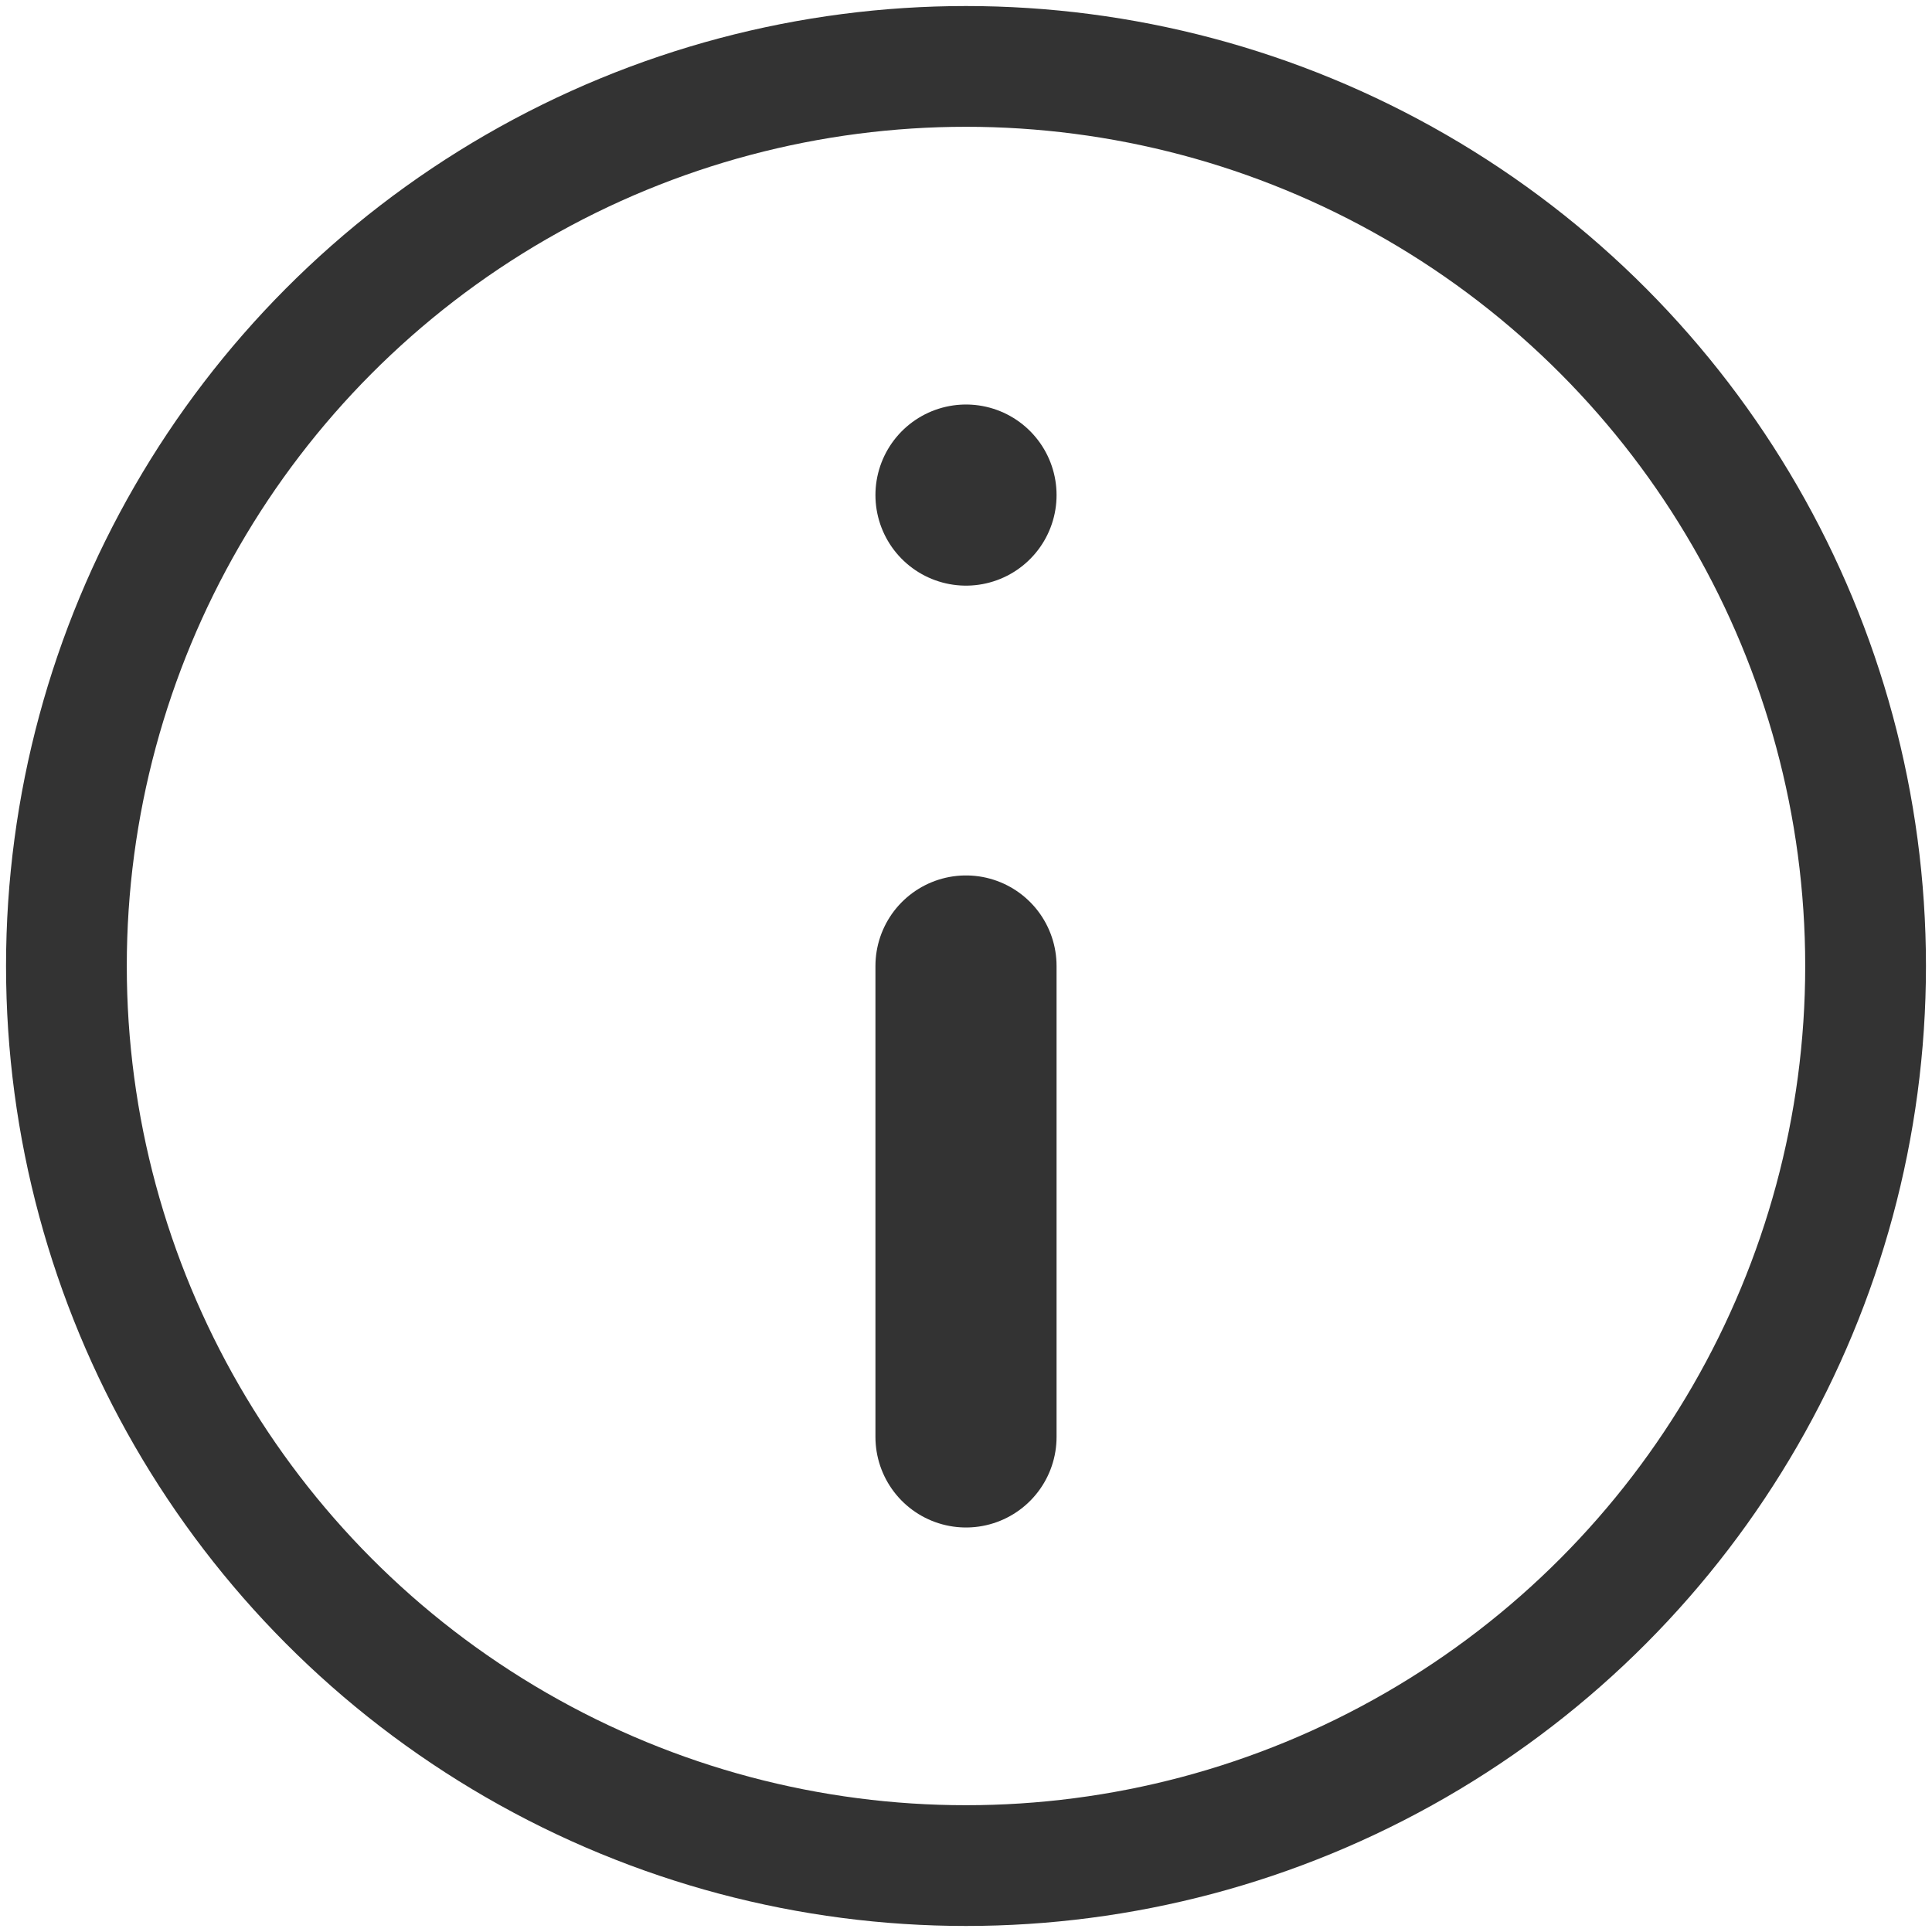 <?xml version="1.0" encoding="utf-8"?>
<!-- Generator: Adobe Illustrator 23.0.6, SVG Export Plug-In . SVG Version: 6.00 Build 0)  -->
<svg version="1.1" id="Layer_1" xmlns="http://www.w3.org/2000/svg" xmlns:xlink="http://www.w3.org/1999/xlink" x="0px" y="0px"
	 viewBox="0 0 32 32" style="enable-background:new 0 0 32 32;" xml:space="preserve">
<style type="text/css">
	.st0{fill:none;stroke:#333333;stroke-width:2;stroke-linecap:round;stroke-linejoin:round;}
	.st1{fill:none;stroke:#333333;stroke-width:3;stroke-linecap:round;stroke-linejoin:round;}
</style>
<circle class="st0" cx="16" cy="16" r="14.9"/>
<line class="st1" x1="16" y1="23.8" x2="16" y2="16"/>
<line class="st1" x1="16" y1="8.2" x2="16" y2="8.2"/>
</svg>

